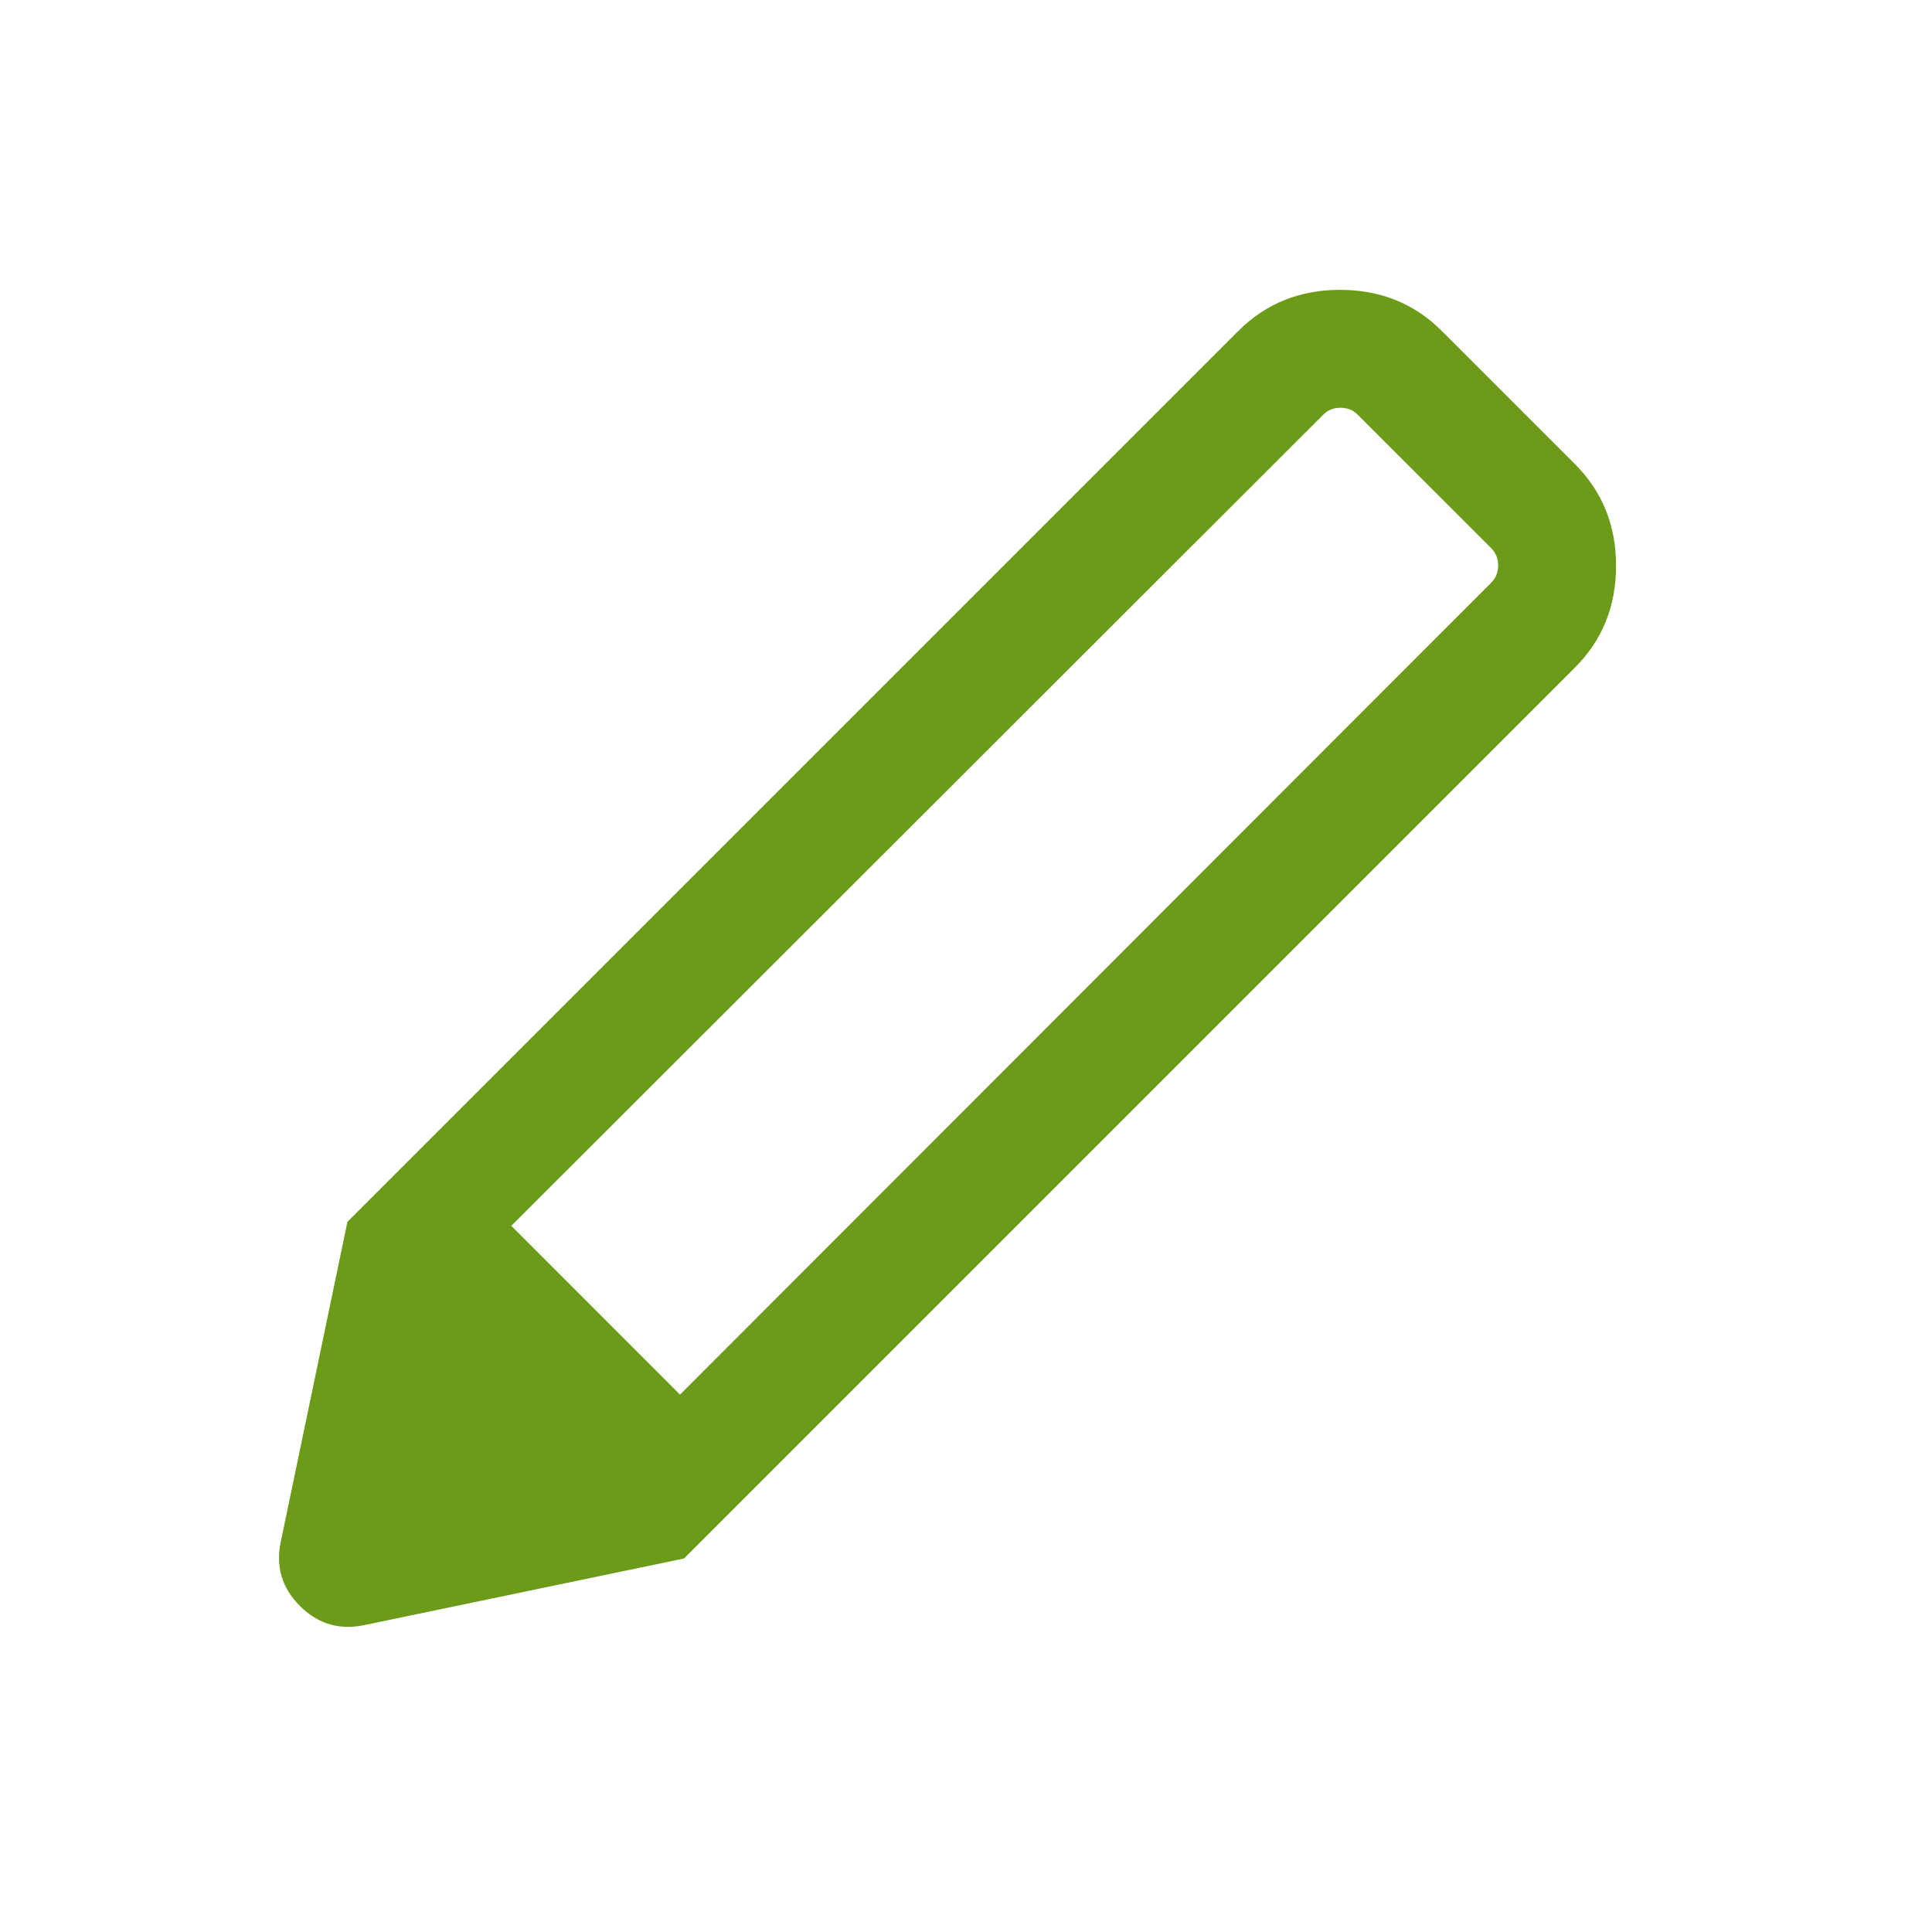 <svg width="34" height="34" viewBox="0 0 34 34" fill="none" xmlns="http://www.w3.org/2000/svg">
<mask id="mask0_1894_591" style="mask-type:alpha" maskUnits="userSpaceOnUse" x="0" y="0" width="34" height="34">
<rect width="33.541" height="33.541" fill="#D9D9D9"/>
</mask>
<g mask="url(#mask0_1894_591)">
<path d="M6.426 28.596C5.981 28.694 5.599 28.583 5.278 28.262C4.957 27.942 4.846 27.559 4.945 27.115L6.114 21.503L12.037 27.427L6.426 28.596ZM12.037 27.427L6.114 21.503L21.793 5.824C22.275 5.342 22.872 5.101 23.583 5.101C24.295 5.101 24.891 5.342 25.373 5.824L27.717 8.168C28.199 8.65 28.44 9.246 28.44 9.958C28.44 10.669 28.199 11.265 27.717 11.747L12.037 27.427ZM23.288 7.297L8.998 21.573L11.967 24.543L26.244 10.253C26.324 10.172 26.365 10.072 26.365 9.951C26.365 9.83 26.324 9.729 26.244 9.648L23.892 7.297C23.812 7.216 23.711 7.176 23.59 7.176C23.469 7.176 23.368 7.216 23.288 7.297Z" fill="#6B9B19"/>
</g>
</svg>
